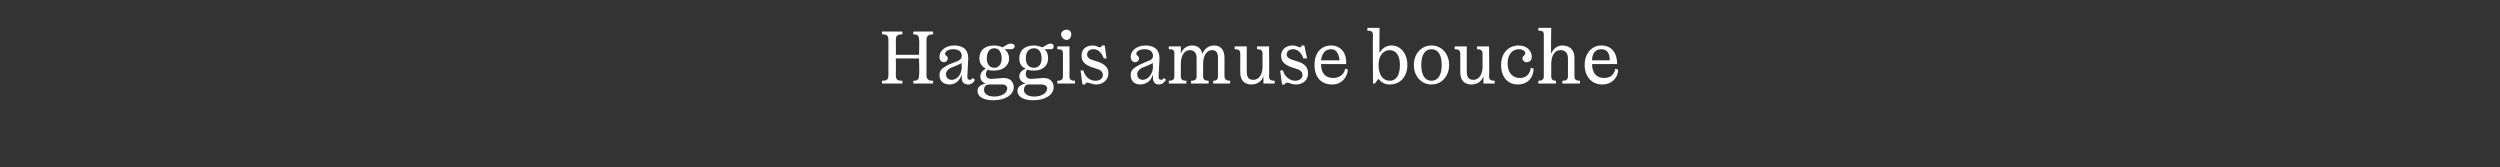 <?xml version="1.0" standalone="no"?><!DOCTYPE svg PUBLIC "-//W3C//DTD SVG 1.1//EN" "http://www.w3.org/Graphics/SVG/1.1/DTD/svg11.dtd"><svg xmlns="http://www.w3.org/2000/svg" version="1.1" width="269.3px" height="18px" viewBox="0 -3 269.3 18" style="top:-3px"><rect x="0" y="-3" width="269.3" height="18" fill="#333333" stroke="none"/>  <desc>Haggis amuse bouche</desc>  <defs/>  <g id="Polygon2029">    <path d="M 95 5.7 C 95.5 5.7 95.7 5.6 95.7 5.1 C 95.7 5.1 95.7 1.3 95.7 1.3 C 95.7 0.8 95.5 0.7 95 0.7 C 95.02 0.74 95 0.4 95 0.4 L 97.2 0.4 C 97.2 0.4 97.22 0.74 97.2 0.7 C 96.7 0.7 96.5 0.8 96.5 1.3 C 96.52 1.32 96.5 2.9 96.5 2.9 L 99 2.9 C 99 2.9 99.05 1.32 99 1.3 C 99 0.8 98.8 0.7 98.4 0.7 C 98.35 0.74 98.4 0.4 98.4 0.4 L 100.5 0.4 C 100.5 0.4 100.55 0.74 100.5 0.7 C 100.1 0.7 99.8 0.8 99.8 1.3 C 99.8 1.3 99.8 5.1 99.8 5.1 C 99.8 5.6 100.1 5.7 100.5 5.7 C 100.55 5.66 100.5 6 100.5 6 L 98.4 6 C 98.4 6 98.35 5.66 98.4 5.7 C 98.8 5.7 99 5.6 99 5.1 C 99.05 5.08 99 3.3 99 3.3 L 96.5 3.3 C 96.5 3.3 96.52 5.08 96.5 5.1 C 96.5 5.6 96.7 5.7 97.2 5.7 C 97.22 5.66 97.2 6 97.2 6 L 95 6 C 95 6 95.02 5.66 95 5.7 Z M 104.2 5.3 C 104.2 5.5 104.3 5.6 104.5 5.6 C 104.6 5.6 104.7 5.5 104.8 5.4 C 104.8 5.4 105 5.6 105 5.6 C 104.9 5.9 104.6 6.1 104.3 6.1 C 103.8 6.1 103.6 5.8 103.6 5.4 C 103.6 5.4 103.6 5 103.6 5 C 103.4 5.7 102.9 6.1 102.3 6.1 C 101.6 6.1 101.2 5.7 101.2 5.1 C 101.2 4.6 101.4 4.4 102.1 4 C 102.1 4 103.1 3.6 103.1 3.6 C 103.4 3.5 103.6 3.3 103.6 3 C 103.6 2.6 103.3 2.3 102.7 2.3 C 102.2 2.3 101.8 2.5 101.8 2.8 C 101.8 3 102.1 3 102.1 3.3 C 102.1 3.5 101.9 3.7 101.7 3.7 C 101.4 3.7 101.2 3.5 101.2 3.1 C 101.2 2.5 101.8 1.9 102.8 1.9 C 103.7 1.9 104.3 2.3 104.3 3.3 C 104.3 3.3 104.2 5.3 104.2 5.3 Z M 103.6 3.8 C 103.6 3.8 102.44 4.34 102.4 4.3 C 102.1 4.5 101.9 4.7 101.9 5 C 101.9 5.3 102.1 5.6 102.5 5.6 C 103.2 5.6 103.6 4.9 103.6 4.2 C 103.57 4.16 103.6 3.8 103.6 3.8 Z M 106.2 4.4 C 105.8 4.2 105.5 3.8 105.5 3.3 C 105.5 2.4 106.1 1.9 107.1 1.9 C 107.4 1.9 107.8 2 108 2.1 C 108 2.1 108.5 1.8 108.5 1.8 C 108.7 1.7 108.8 1.7 108.9 1.7 C 109.1 1.7 109.3 1.8 109.3 2 C 109.3 2.2 109.1 2.3 108.9 2.3 C 108.9 2.3 108.2 2.3 108.2 2.3 C 108.5 2.5 108.7 2.9 108.7 3.3 C 108.7 4.1 108 4.6 107.1 4.6 C 106.8 4.6 106.6 4.6 106.4 4.5 C 106.3 4.6 106.2 4.8 106.2 5 C 106.2 5.3 106.4 5.5 106.8 5.5 C 106.8 5.5 108.1 5.4 108.1 5.4 C 108.8 5.4 109.2 5.8 109.2 6.4 C 109.2 7.2 108.3 7.8 107 7.8 C 105.9 7.8 105.3 7.4 105.3 6.8 C 105.3 6.4 105.6 6.1 106.2 6 C 105.8 5.9 105.6 5.6 105.6 5.2 C 105.6 4.9 105.8 4.6 106.2 4.4 Z M 107.9 3.3 C 107.9 2.6 107.6 2.2 107.1 2.2 C 106.6 2.2 106.3 2.6 106.3 3.3 C 106.3 3.9 106.6 4.3 107.1 4.3 C 107.6 4.3 107.9 3.9 107.9 3.3 Z M 107.1 7.4 C 107.8 7.4 108.5 7.1 108.5 6.5 C 108.5 6.3 108.3 6.1 108 6.1 C 108 6.1 106.6 6.1 106.6 6.1 C 106.2 6.1 106 6.3 106 6.7 C 106 7.1 106.4 7.4 107.1 7.4 Z M 110.5 4.4 C 110 4.2 109.8 3.8 109.8 3.3 C 109.8 2.4 110.4 1.9 111.4 1.9 C 111.7 1.9 112 2 112.3 2.1 C 112.3 2.1 112.8 1.8 112.8 1.8 C 113 1.7 113.1 1.7 113.2 1.7 C 113.4 1.7 113.5 1.8 113.5 2 C 113.5 2.2 113.4 2.3 113.2 2.3 C 113.2 2.3 112.5 2.3 112.5 2.3 C 112.8 2.5 112.9 2.9 112.9 3.3 C 112.9 4.1 112.3 4.6 111.4 4.6 C 111.1 4.6 110.9 4.6 110.7 4.5 C 110.5 4.6 110.5 4.8 110.5 5 C 110.5 5.3 110.7 5.5 111.1 5.5 C 111.1 5.5 112.4 5.4 112.4 5.4 C 113.1 5.4 113.5 5.8 113.5 6.4 C 113.5 7.2 112.6 7.8 111.3 7.8 C 110.2 7.8 109.6 7.4 109.6 6.8 C 109.6 6.4 109.9 6.1 110.5 6 C 110.1 5.9 109.8 5.6 109.8 5.2 C 109.8 4.9 110 4.6 110.5 4.4 Z M 112.2 3.3 C 112.2 2.6 111.9 2.2 111.4 2.2 C 110.8 2.2 110.5 2.6 110.5 3.3 C 110.5 3.9 110.8 4.3 111.4 4.3 C 111.9 4.3 112.2 3.9 112.2 3.3 Z M 111.4 7.4 C 112.1 7.4 112.8 7.1 112.8 6.5 C 112.8 6.3 112.6 6.1 112.2 6.1 C 112.2 6.1 110.8 6.1 110.8 6.1 C 110.5 6.1 110.3 6.3 110.3 6.7 C 110.3 7.1 110.7 7.4 111.4 7.4 Z M 114.3 0.7 C 114.3 0.4 114.6 0.2 114.9 0.2 C 115.2 0.2 115.4 0.4 115.4 0.7 C 115.4 1 115.2 1.3 114.9 1.3 C 114.6 1.3 114.3 1 114.3 0.7 Z M 113.9 5.7 C 114.3 5.7 114.5 5.6 114.5 5.2 C 114.5 5.2 114.5 2.8 114.5 2.8 C 114.5 2.4 114.4 2.3 113.9 2.3 C 113.91 2.29 113.9 2 113.9 2 L 115.2 2 C 115.2 2 115.22 5.23 115.2 5.2 C 115.2 5.6 115.4 5.7 115.8 5.7 C 115.81 5.7 115.8 6 115.8 6 L 113.9 6 C 113.9 6 113.91 5.7 113.9 5.7 Z M 118.8 5.1 C 118.8 4.7 118.5 4.5 118.1 4.4 C 118.1 4.4 117.5 4.2 117.5 4.2 C 117 4 116.5 3.7 116.5 3 C 116.5 2.3 117 1.9 117.7 1.9 C 118.1 1.9 118.3 2.1 118.5 2.1 C 118.6 2.1 118.7 2 118.7 1.9 C 118.69 1.9 119 1.9 119 1.9 L 119.2 3.3 C 119.2 3.3 118.88 3.27 118.9 3.3 C 118.7 2.7 118.3 2.3 117.8 2.3 C 117.4 2.3 117.1 2.5 117.1 2.9 C 117.1 3.2 117.4 3.4 117.8 3.5 C 117.8 3.5 118.4 3.7 118.4 3.7 C 118.9 3.9 119.4 4.2 119.4 4.9 C 119.4 5.6 118.8 6.1 118.1 6.1 C 117.6 6.1 117.4 5.9 117.1 5.9 C 117 5.9 116.9 6 116.9 6.1 C 116.93 6.09 116.6 6.1 116.6 6.1 L 116.4 4.6 C 116.4 4.6 116.73 4.55 116.7 4.6 C 116.9 5.3 117.4 5.7 118 5.7 C 118.4 5.7 118.8 5.5 118.8 5.1 Z M 124.8 5.3 C 124.8 5.5 124.9 5.6 125.1 5.6 C 125.2 5.6 125.3 5.5 125.4 5.4 C 125.4 5.4 125.6 5.6 125.6 5.6 C 125.4 5.9 125.2 6.1 124.8 6.1 C 124.4 6.1 124.2 5.8 124.2 5.4 C 124.2 5.4 124.2 5 124.2 5 C 124 5.7 123.5 6.1 122.8 6.1 C 122.2 6.1 121.8 5.7 121.8 5.1 C 121.8 4.6 122 4.4 122.7 4 C 122.7 4 123.6 3.6 123.6 3.6 C 124 3.5 124.2 3.3 124.2 3 C 124.2 2.6 123.9 2.3 123.3 2.3 C 122.8 2.3 122.4 2.5 122.4 2.8 C 122.4 3 122.7 3 122.7 3.3 C 122.7 3.5 122.5 3.7 122.3 3.7 C 122 3.7 121.8 3.5 121.8 3.1 C 121.8 2.5 122.4 1.9 123.4 1.9 C 124.3 1.9 124.9 2.3 124.9 3.3 C 124.9 3.3 124.8 5.3 124.8 5.3 Z M 124.2 3.8 C 124.2 3.8 123.02 4.34 123 4.3 C 122.7 4.5 122.5 4.7 122.5 5 C 122.5 5.3 122.7 5.6 123.1 5.6 C 123.7 5.6 124.2 4.9 124.2 4.2 C 124.15 4.16 124.2 3.8 124.2 3.8 Z M 125.9 5.7 C 126.3 5.7 126.5 5.6 126.5 5.2 C 126.5 5.2 126.5 2.8 126.5 2.8 C 126.5 2.4 126.4 2.3 125.9 2.3 C 125.92 2.29 125.9 2 125.9 2 L 127.2 2 C 127.2 2 127.2 2.82 127.2 2.8 C 127.4 2.2 127.9 1.9 128.4 1.9 C 129 1.9 129.4 2.2 129.5 2.8 C 129.8 2.2 130.2 1.9 130.8 1.9 C 131.5 1.9 131.9 2.4 131.9 3.2 C 131.9 3.2 131.9 5.2 131.9 5.2 C 131.9 5.6 132.2 5.7 132.5 5.7 C 132.54 5.7 132.5 6 132.5 6 L 130.7 6 C 130.7 6 130.65 5.7 130.7 5.7 C 131 5.7 131.2 5.6 131.2 5.2 C 131.2 5.2 131.2 3.2 131.2 3.2 C 131.2 2.7 131 2.4 130.6 2.4 C 129.9 2.4 129.6 3.1 129.6 3.9 C 129.6 3.9 129.6 5.2 129.6 5.2 C 129.6 5.6 129.8 5.7 130.2 5.7 C 130.17 5.7 130.2 6 130.2 6 L 128.3 6 C 128.3 6 128.29 5.7 128.3 5.7 C 128.7 5.7 128.9 5.6 128.9 5.2 C 128.9 5.2 128.9 3.2 128.9 3.2 C 128.9 2.7 128.6 2.4 128.2 2.4 C 127.5 2.4 127.2 3.1 127.2 3.9 C 127.2 3.9 127.2 5.2 127.2 5.2 C 127.2 5.6 127.4 5.7 127.8 5.7 C 127.81 5.7 127.8 6 127.8 6 L 125.9 6 C 125.9 6 125.92 5.7 125.9 5.7 Z M 133.6 4.8 C 133.6 4.8 133.6 2.8 133.6 2.8 C 133.6 2.4 133.4 2.3 133 2.3 C 132.98 2.29 133 2 133 2 L 134.3 2 C 134.3 2 134.29 4.68 134.3 4.7 C 134.3 5.3 134.5 5.6 135 5.6 C 135.7 5.6 136 4.9 136 4.2 C 136 4.2 136 2.8 136 2.8 C 136 2.4 135.8 2.3 135.4 2.3 C 135.44 2.29 135.4 2 135.4 2 L 136.7 2 C 136.7 2 136.74 5.23 136.7 5.2 C 136.7 5.6 136.9 5.7 137.3 5.7 C 137.33 5.7 137.3 6 137.3 6 L 136.1 6 C 136.1 6 136.09 5.17 136.1 5.2 C 135.9 5.8 135.4 6.1 134.8 6.1 C 134.1 6.1 133.6 5.7 133.6 4.8 Z M 140.3 5.1 C 140.3 4.7 140 4.5 139.6 4.4 C 139.6 4.4 139 4.2 139 4.2 C 138.5 4 138 3.7 138 3 C 138 2.3 138.6 1.9 139.2 1.9 C 139.7 1.9 139.9 2.1 140 2.1 C 140.2 2.1 140.2 2 140.2 1.9 C 140.21 1.9 140.5 1.9 140.5 1.9 L 140.8 3.3 C 140.8 3.3 140.4 3.27 140.4 3.3 C 140.2 2.7 139.8 2.3 139.3 2.3 C 138.9 2.3 138.6 2.5 138.6 2.9 C 138.6 3.2 139 3.4 139.4 3.5 C 139.4 3.5 140 3.7 140 3.7 C 140.5 3.9 140.9 4.2 140.9 4.9 C 140.9 5.6 140.4 6.1 139.6 6.1 C 139.1 6.1 138.9 5.9 138.7 5.9 C 138.5 5.9 138.4 6 138.4 6.1 C 138.45 6.09 138.1 6.1 138.1 6.1 L 137.9 4.6 C 137.9 4.6 138.25 4.55 138.2 4.6 C 138.4 5.3 139 5.7 139.5 5.7 C 139.9 5.7 140.3 5.5 140.3 5.1 Z M 143.4 1.9 C 144.4 1.9 145.1 2.7 145 3.9 C 145 3.9 142.3 3.9 142.3 3.9 C 142.3 4.9 142.8 5.4 143.6 5.4 C 144.3 5.4 144.8 5 144.9 4.4 C 144.9 4.4 145.2 4.5 145.2 4.5 C 145.1 5.4 144.5 6.1 143.5 6.1 C 142.3 6.1 141.6 5.3 141.6 4 C 141.6 2.7 142.3 1.9 143.4 1.9 Z M 142.3 3.5 C 143.6 3.5 143.9 3.5 144.3 3.5 C 144.2 2.7 143.9 2.3 143.4 2.3 C 142.8 2.3 142.4 2.7 142.3 3.5 Z M 147.9 0.8 C 147.9 0.4 147.7 0.3 147.3 0.3 C 147.27 0.3 147.3 0 147.3 0 L 148.6 0 C 148.6 0 148.58 2.71 148.6 2.7 C 148.9 2.2 149.3 1.9 149.9 1.9 C 150.9 1.9 151.6 2.8 151.6 4 C 151.6 5.3 150.8 6.1 149.7 6.1 C 149.2 6.1 148.8 5.9 148.5 5.5 C 148.46 5.49 148.1 6 148.1 6 L 147.9 6 C 147.9 6 147.86 0.77 147.9 0.8 Z M 150.8 4 C 150.8 3 150.4 2.4 149.7 2.4 C 149 2.4 148.5 3 148.5 4 C 148.5 5.1 149 5.7 149.7 5.7 C 150.4 5.7 150.8 5.1 150.8 4 Z M 152.3 4 C 152.3 2.8 153.1 1.9 154.2 1.9 C 155.3 1.9 156.1 2.8 156.1 4 C 156.1 5.2 155.3 6.1 154.2 6.1 C 153.1 6.1 152.3 5.2 152.3 4 Z M 155.3 4 C 155.3 2.9 154.9 2.3 154.2 2.3 C 153.5 2.3 153.1 2.9 153.1 4 C 153.1 5.1 153.5 5.7 154.2 5.7 C 154.9 5.7 155.3 5.1 155.3 4 Z M 157.3 4.8 C 157.3 4.8 157.3 2.8 157.3 2.8 C 157.3 2.4 157.1 2.3 156.7 2.3 C 156.68 2.29 156.7 2 156.7 2 L 158 2 C 158 2 157.99 4.68 158 4.7 C 158 5.3 158.2 5.6 158.7 5.6 C 159.4 5.6 159.7 4.9 159.7 4.2 C 159.7 4.2 159.7 2.8 159.7 2.8 C 159.7 2.4 159.5 2.3 159.1 2.3 C 159.13 2.29 159.1 2 159.1 2 L 160.4 2 C 160.4 2 160.44 5.23 160.4 5.2 C 160.4 5.6 160.6 5.7 161 5.7 C 161.03 5.7 161 6 161 6 L 159.8 6 C 159.8 6 159.79 5.17 159.8 5.2 C 159.6 5.8 159.1 6.1 158.5 6.1 C 157.8 6.1 157.3 5.7 157.3 4.8 Z M 164 3.3 C 164 3 164.3 3 164.3 2.7 C 164.3 2.5 164 2.3 163.6 2.3 C 162.9 2.3 162.4 2.9 162.4 3.8 C 162.4 4.8 162.9 5.4 163.7 5.4 C 164.4 5.4 164.8 5 164.9 4.3 C 164.9 4.3 165.2 4.4 165.2 4.4 C 165.2 5.3 164.6 6.1 163.5 6.1 C 162.4 6.1 161.7 5.3 161.7 4 C 161.7 2.7 162.5 1.9 163.6 1.9 C 164.5 1.9 165 2.5 165 3.1 C 165 3.5 164.8 3.7 164.4 3.7 C 164.2 3.7 164 3.5 164 3.3 Z M 165.7 5.7 C 166.1 5.7 166.3 5.6 166.3 5.2 C 166.3 5.2 166.3 0.8 166.3 0.8 C 166.3 0.4 166.2 0.3 165.7 0.3 C 165.74 0.3 165.7 0 165.7 0 L 167.1 0 C 167.1 0 167.05 2.76 167.1 2.8 C 167.3 2.2 167.8 1.9 168.3 1.9 C 169.1 1.9 169.6 2.4 169.6 3.2 C 169.6 3.2 169.6 5.2 169.6 5.2 C 169.6 5.6 169.8 5.7 170.2 5.7 C 170.17 5.7 170.2 6 170.2 6 L 168.3 6 C 168.3 6 168.29 5.7 168.3 5.7 C 168.7 5.7 168.9 5.6 168.9 5.2 C 168.9 5.2 168.9 3.3 168.9 3.3 C 168.9 2.7 168.6 2.4 168.1 2.4 C 167.4 2.4 167.1 3.1 167.1 3.9 C 167.1 3.9 167.1 5.2 167.1 5.2 C 167.1 5.6 167.3 5.7 167.6 5.7 C 167.64 5.7 167.6 6 167.6 6 L 165.7 6 C 165.7 6 165.74 5.7 165.7 5.7 Z M 172.5 1.9 C 173.6 1.9 174.2 2.7 174.2 3.9 C 174.2 3.9 171.5 3.9 171.5 3.9 C 171.5 4.9 172 5.4 172.8 5.4 C 173.5 5.4 173.9 5 174 4.4 C 174 4.4 174.3 4.5 174.3 4.5 C 174.3 5.4 173.6 6.1 172.6 6.1 C 171.5 6.1 170.7 5.3 170.7 4 C 170.7 2.7 171.5 1.9 172.5 1.9 Z M 171.5 3.5 C 172.7 3.5 173.1 3.5 173.4 3.5 C 173.4 2.7 173.1 2.3 172.5 2.3 C 171.9 2.3 171.5 2.7 171.5 3.5 Z " stroke="none" fill="#fff"/>  </g></svg>